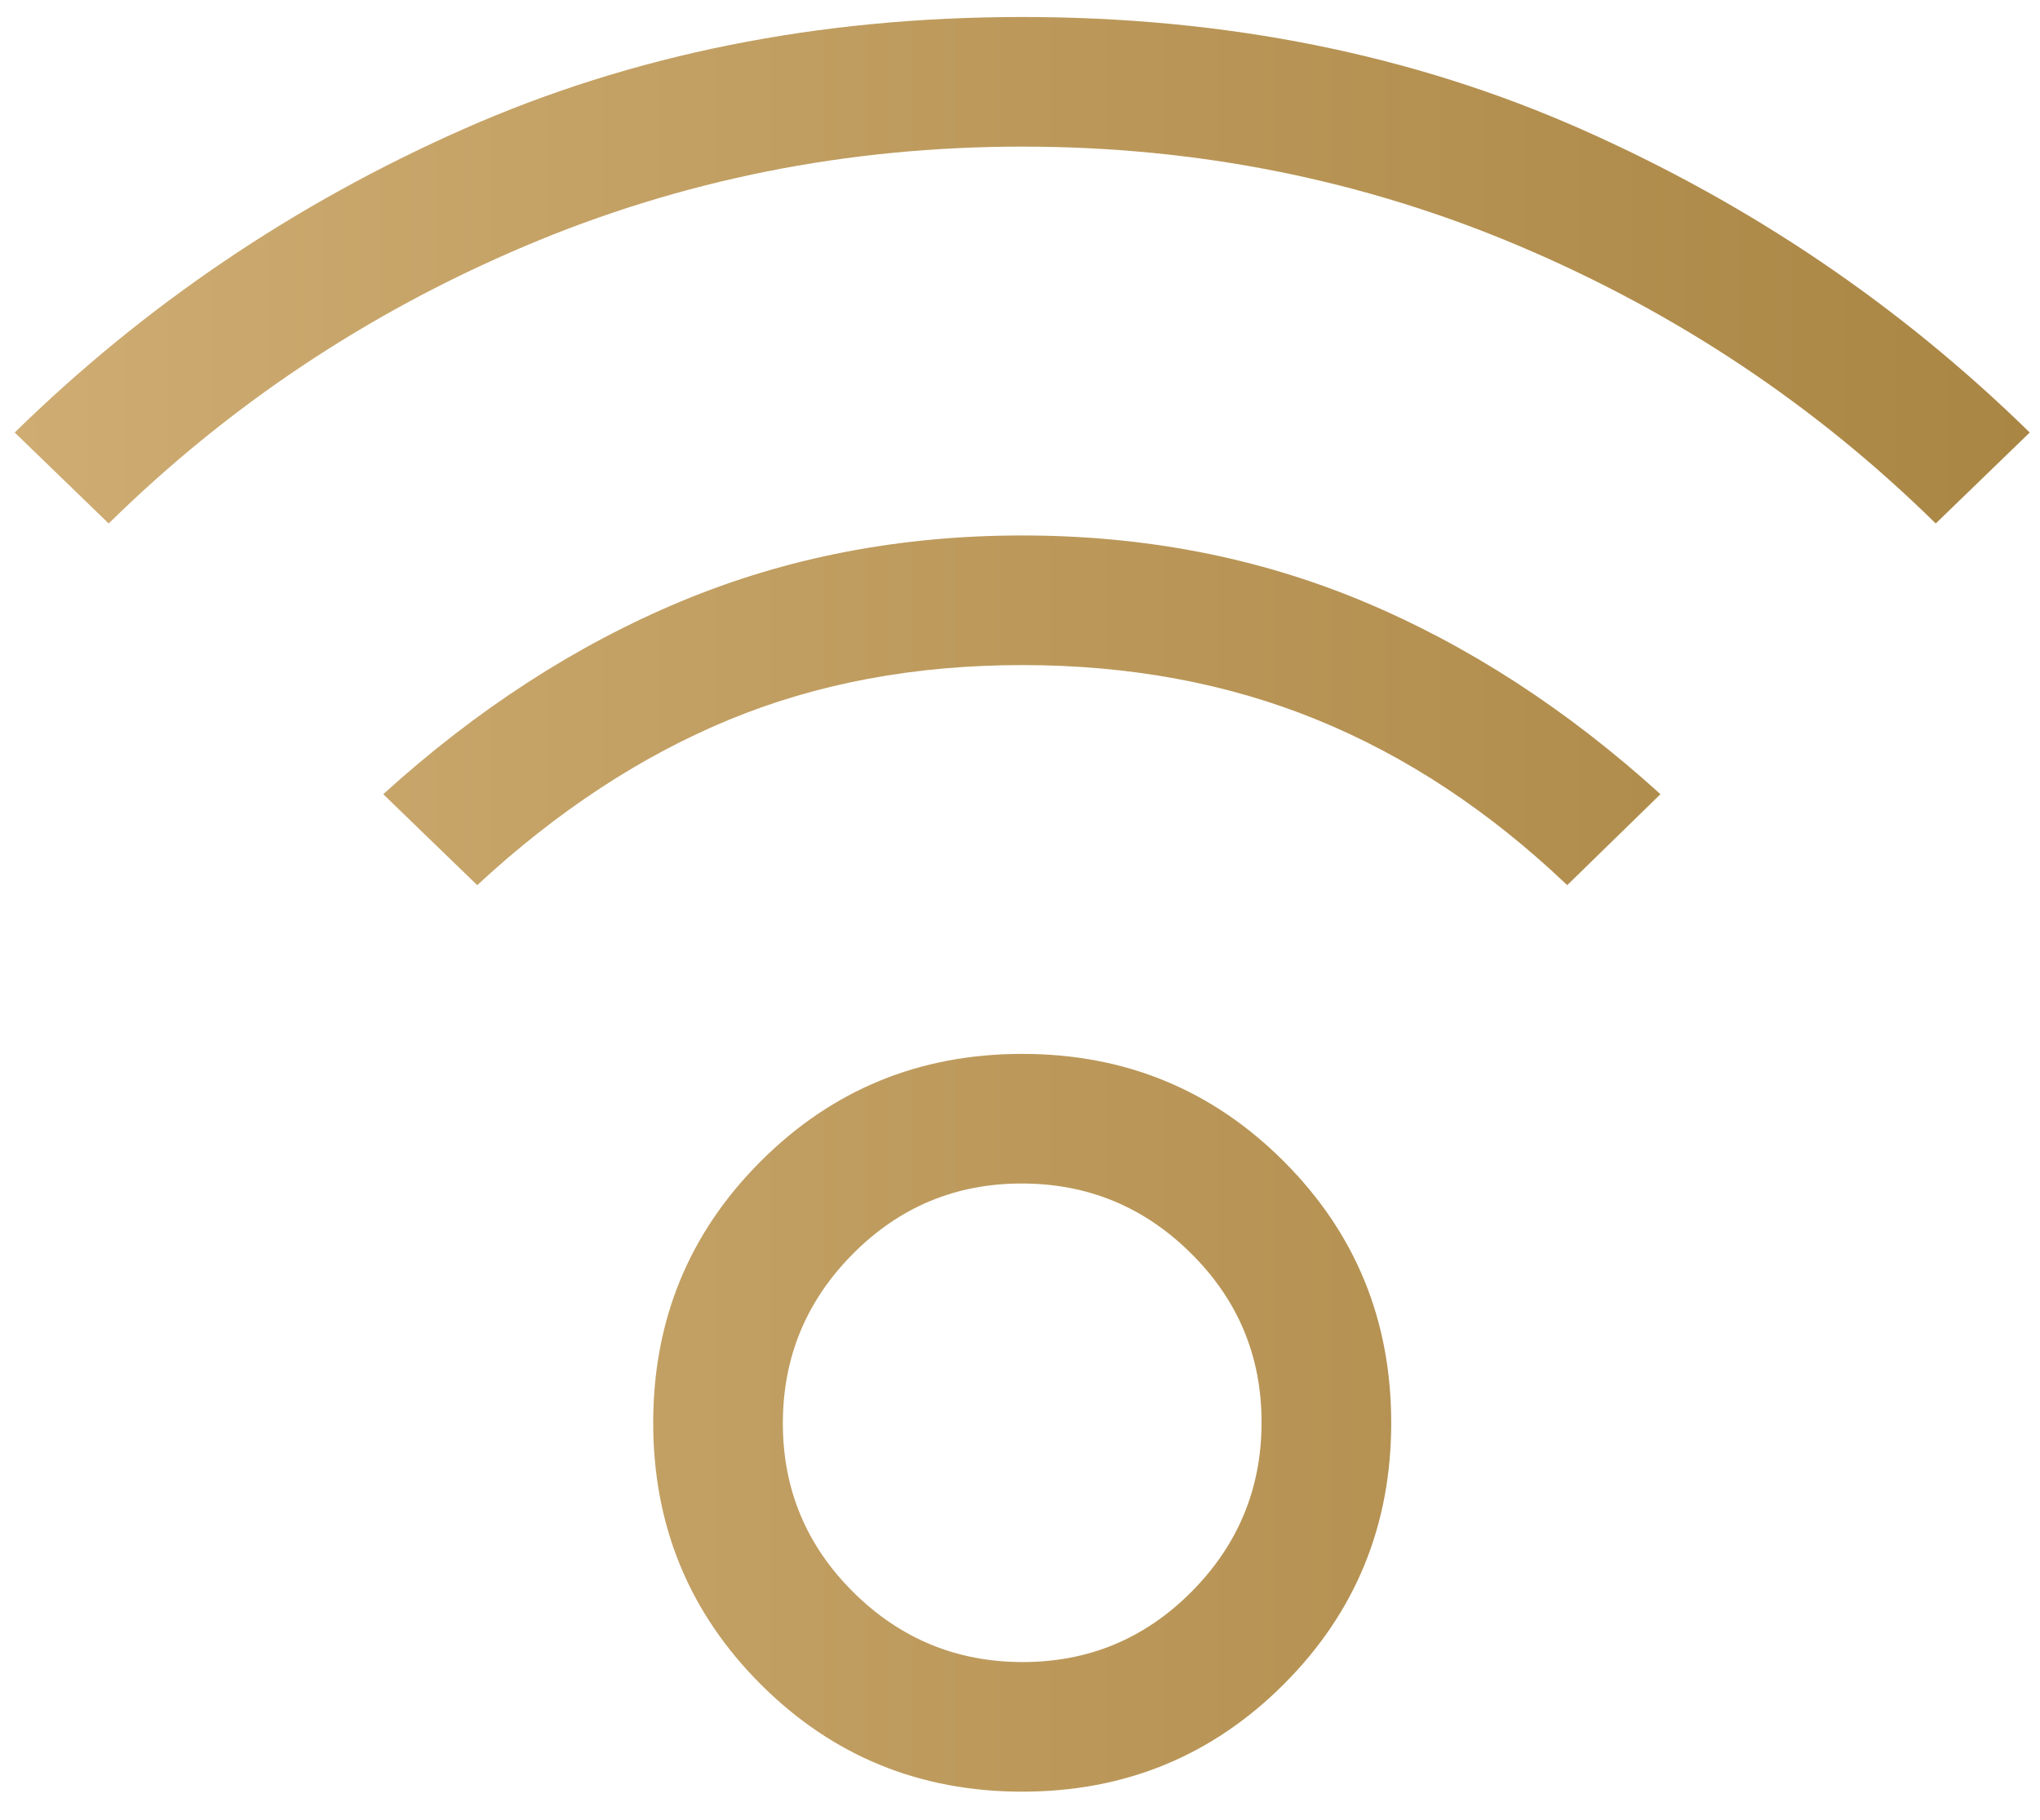 <svg xmlns="http://www.w3.org/2000/svg" width="65" height="58" viewBox="0 0 65 58" fill="none"><path d="M32.571 57.103C29.298 57.103 26.52 55.962 24.238 53.68C21.955 51.397 20.813 48.62 20.813 45.347C20.813 42.074 21.955 39.296 24.238 37.013C26.52 34.73 29.298 33.589 32.571 33.589C35.844 33.589 38.621 34.73 40.904 37.013C43.187 39.296 44.328 42.074 44.328 45.347C44.328 48.62 43.187 51.397 40.904 53.68C38.621 55.962 35.844 57.103 32.571 57.103ZM32.587 52.972C34.689 52.972 36.483 52.224 37.969 50.727C39.455 49.23 40.197 47.431 40.197 45.329C40.197 43.227 39.449 41.434 37.952 39.949C36.456 38.463 34.656 37.72 32.554 37.72C30.452 37.72 28.658 38.468 27.173 39.965C25.687 41.462 24.944 43.261 24.944 45.363C24.944 47.465 25.692 49.259 27.189 50.745C28.686 52.23 30.485 52.972 32.587 52.972ZM3.463 16.684L0.469 13.785C4.615 9.723 9.379 6.5 14.76 4.117C20.141 1.734 26.078 0.542 32.571 0.542C39.064 0.542 45.001 1.734 50.381 4.117C55.762 6.5 60.526 9.723 64.673 13.785L61.678 16.684C57.849 12.919 53.437 9.976 48.443 7.855C43.448 5.733 38.158 4.673 32.571 4.673C26.984 4.673 21.693 5.733 16.699 7.855C11.704 9.976 7.293 12.919 3.463 16.684ZM49.936 28.211C47.468 25.86 44.813 24.103 41.968 22.941C39.124 21.778 35.992 21.197 32.571 21.197C29.15 21.197 26.034 21.778 23.225 22.941C20.415 24.103 17.742 25.86 15.206 28.211L12.211 25.312C15.187 22.611 18.352 20.561 21.707 19.163C25.062 17.765 28.684 17.066 32.571 17.066C36.458 17.066 40.075 17.765 43.423 19.163C46.769 20.561 49.931 22.611 52.907 25.312L49.936 28.211Z" fill="url(#paint0_linear_2_280)"></path><defs><linearGradient id="paint0_linear_2_280" x1="0.469" y1="28.823" x2="64.673" y2="28.823" gradientUnits="userSpaceOnUse"><stop stop-color="#CEAC72"></stop><stop offset="1" stop-color="#AA8644"></stop></linearGradient></defs></svg>